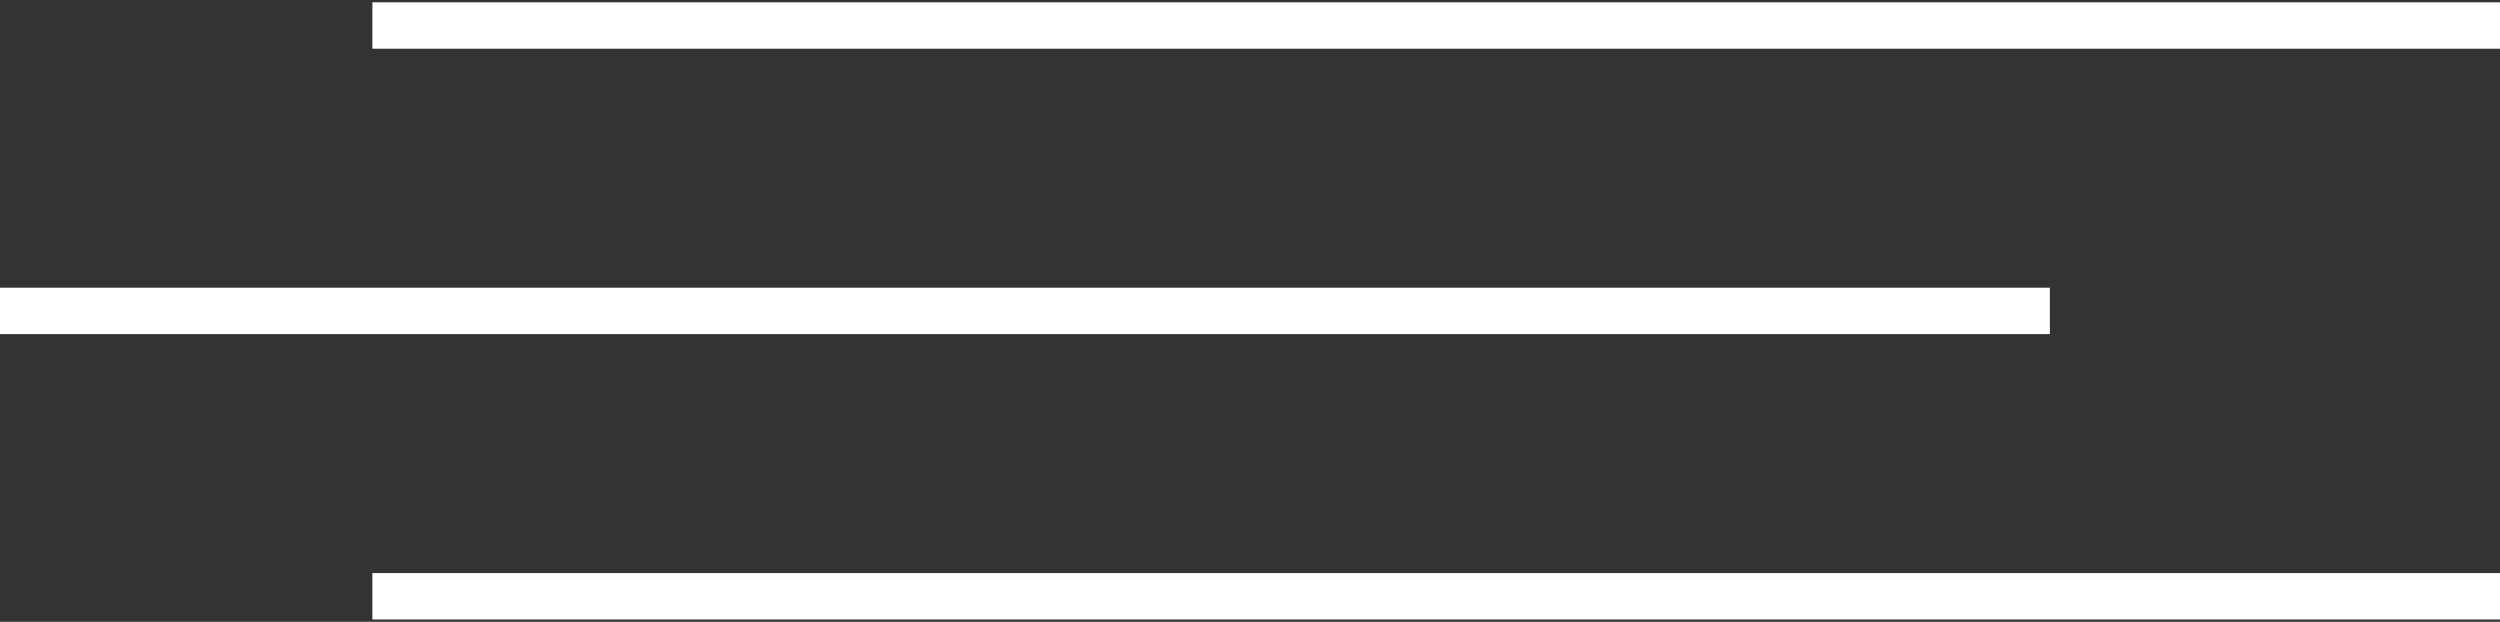 <?xml version="1.0" encoding="utf-8"?>
<!-- Generator: Adobe Illustrator 27.8.1, SVG Export Plug-In . SVG Version: 6.00 Build 0)  -->
<svg version="1.1" id="Layer_1" xmlns="http://www.w3.org/2000/svg" xmlns:xlink="http://www.w3.org/1999/xlink" x="0px" y="0px"
	 viewBox="0 0 1077.5 268" style="enable-background:new 0 0 1077.5 268;" xml:space="preserve">
<rect x="0" y="0" width="1077.5" height="268" fill="#333333" stroke="none"/>
<style type="text/css">
	.st0{fill:none;stroke:#FFFFFF;stroke-width:20;stroke-miterlimit:10;}
</style>
<line class="st0" x1="160.5" y1="11" x2="1077.5" y2="11"/>
<line class="st0" x1="160.5" y1="257" x2="1077.5" y2="257"/>
<line class="st0" x1="0" y1="134" x2="883.5" y2="134"/>
</svg>
